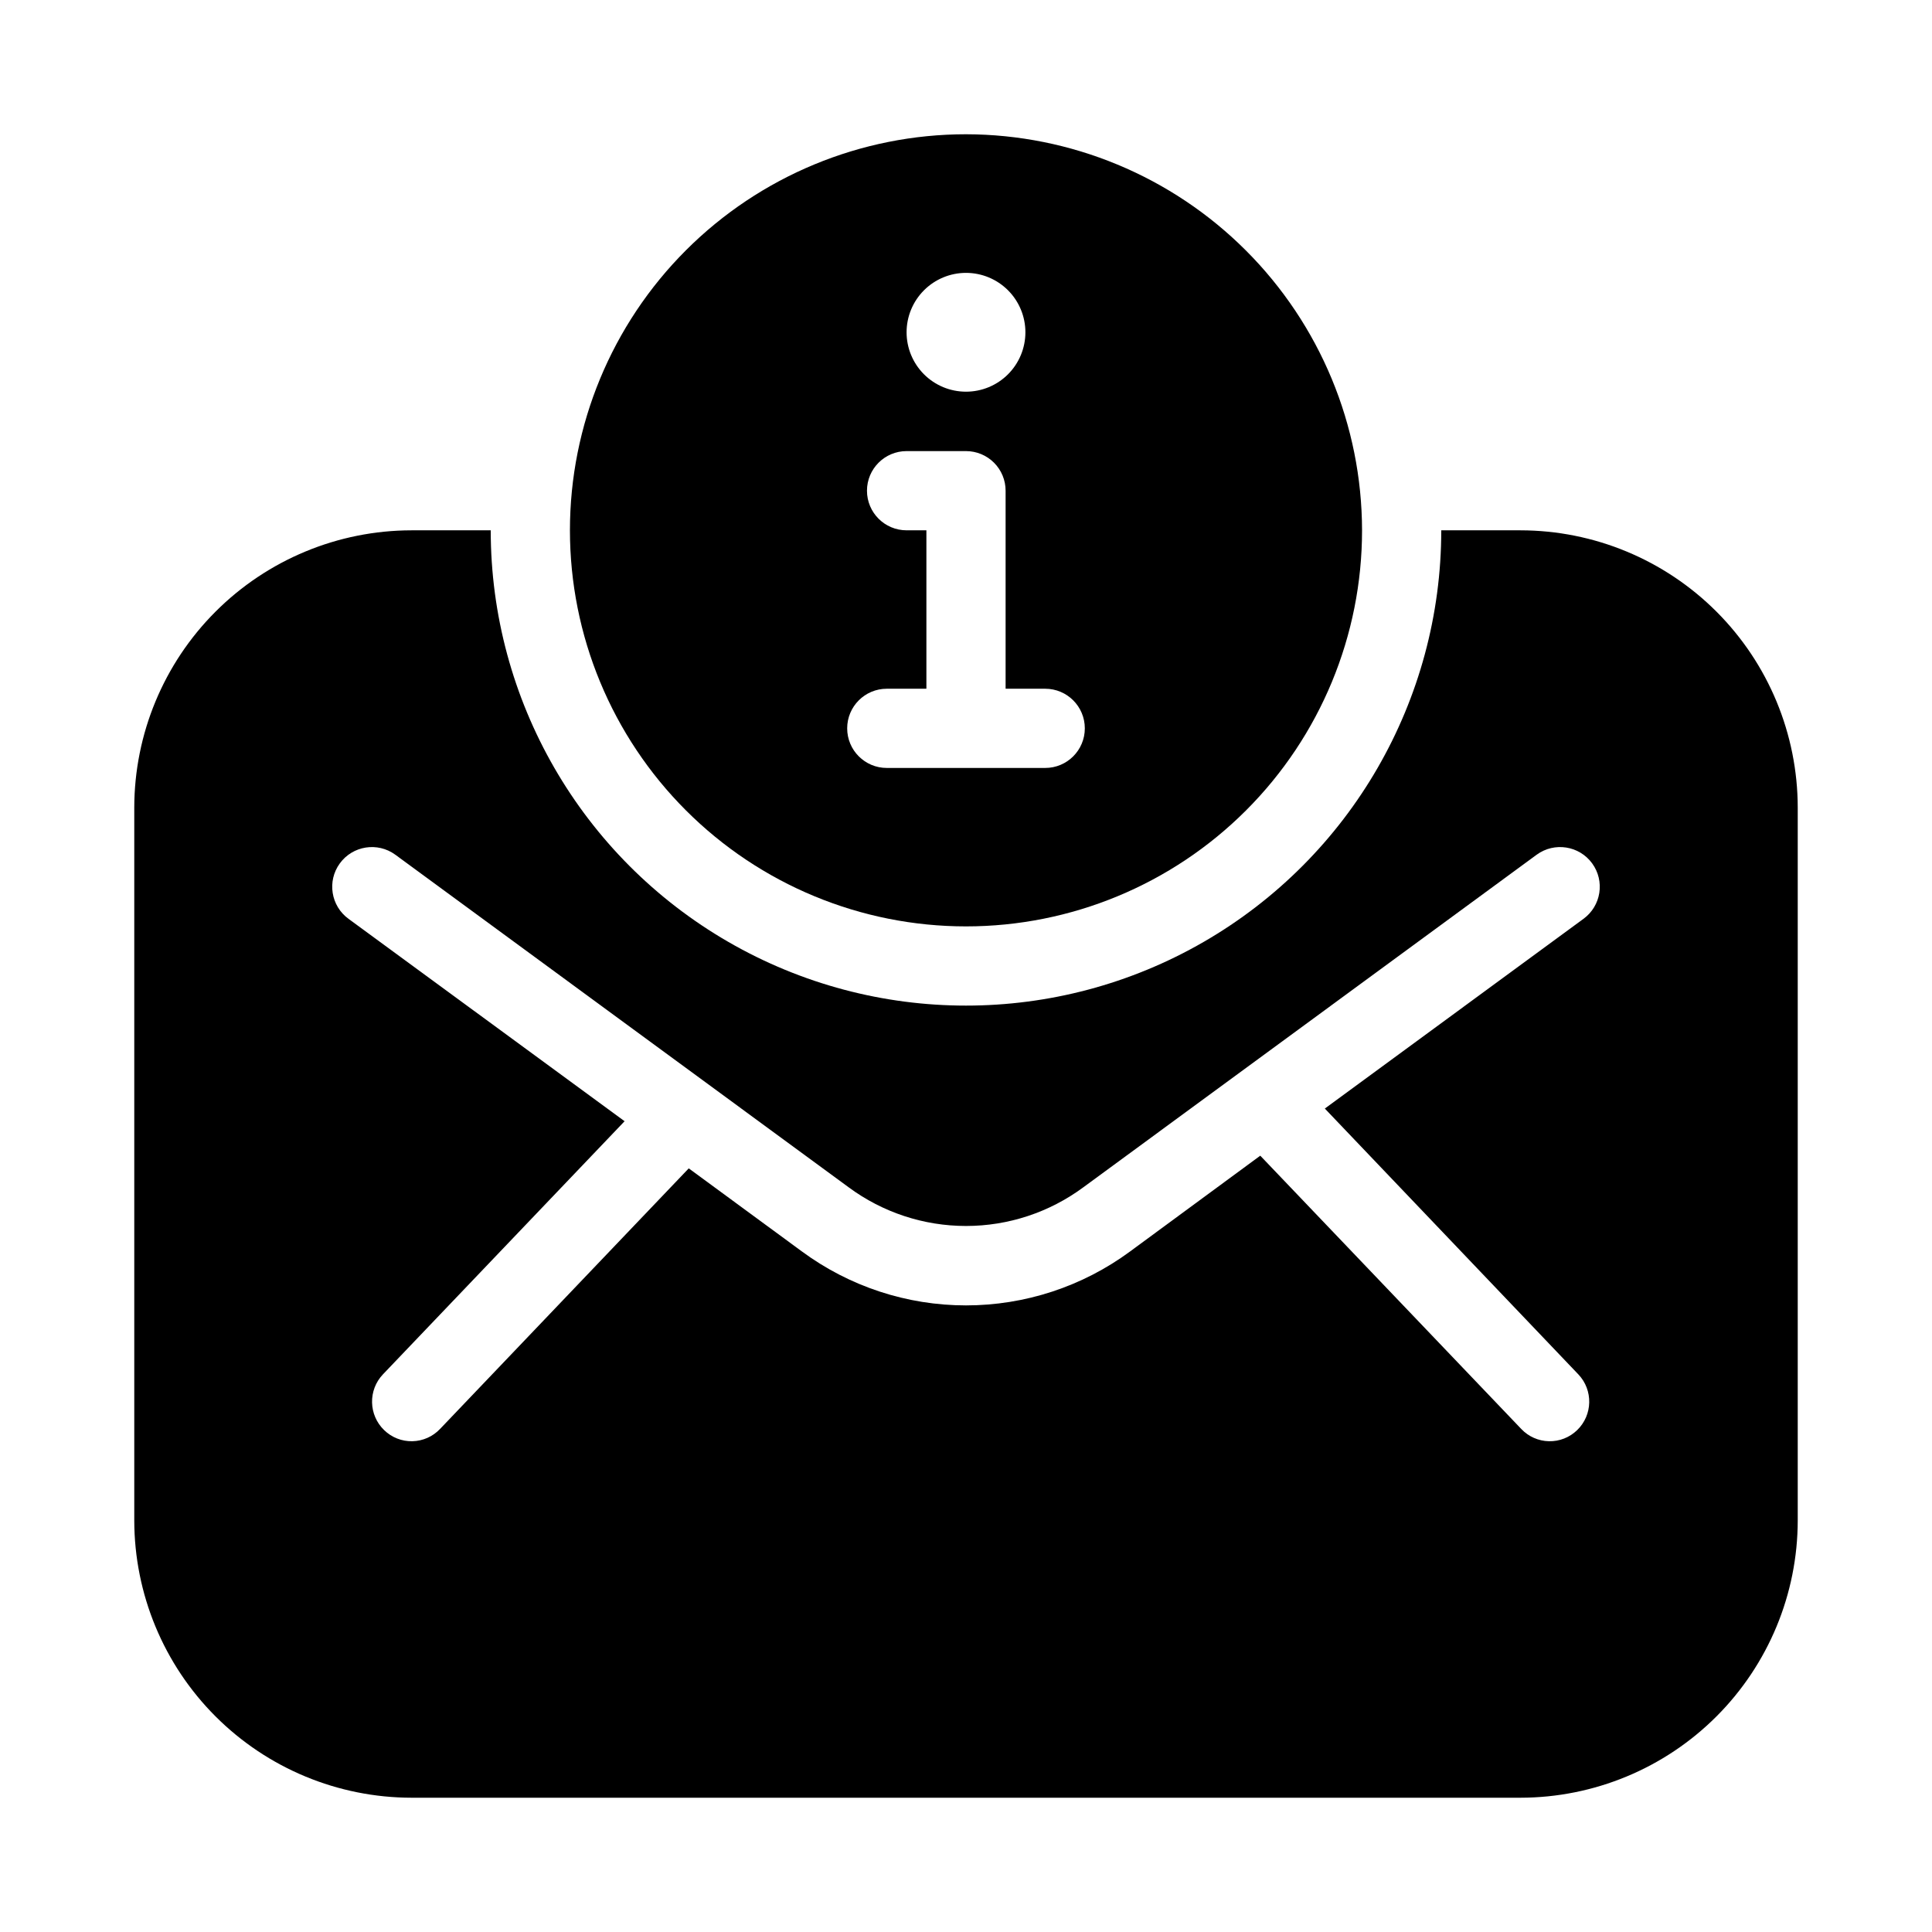 <?xml version="1.0" encoding="UTF-8"?>
<!-- Uploaded to: ICON Repo, www.svgrepo.com, Generator: ICON Repo Mixer Tools -->
<svg fill="#000000" width="800px" height="800px" version="1.1" viewBox="144 144 512 512" xmlns="http://www.w3.org/2000/svg">
 <g>
  <path d="m546.94 284.54h-20.992c0 44.996-24.004 86.578-62.973 109.08-38.973 22.5-86.984 22.5-125.95 0-38.973-22.5-62.977-64.082-62.977-109.08h-20.992c-19.48 0.02-38.156 7.769-51.93 21.543-13.773 13.773-21.52 32.449-21.543 51.93v188.93c0.023 19.48 7.769 38.156 21.543 51.93 13.773 13.773 32.449 21.523 51.93 21.543h293.89c19.48-0.02 38.156-7.769 51.93-21.543 13.773-13.773 21.523-32.449 21.543-51.93v-188.93c-0.02-19.48-7.769-38.156-21.543-51.93-13.773-13.773-32.449-21.523-51.93-21.543zm15.324 223.67v-0.004c3.984 4.18 3.844 10.793-0.312 14.801-1.996 1.938-4.684 2.996-7.465 2.934-2.781-0.059-5.422-1.227-7.336-3.25l-69.168-72.422-34.531 25.402c-12.59 9.273-27.816 14.273-43.453 14.273s-30.863-5-43.453-14.273l-30.02-22.043-65.914 69.062h-0.004c-1.91 2.023-4.551 3.191-7.332 3.25-2.781 0.062-5.469-0.996-7.465-2.934-4.16-4.008-4.301-10.621-0.316-14.801l64.027-67.07-73.156-53.633c-4.695-3.418-5.731-10-2.312-14.695 3.422-4.695 10-5.727 14.695-2.309l120.18 88.168c8.996 6.644 19.887 10.23 31.07 10.23s22.07-3.586 31.066-10.23l120.18-88.168c4.695-3.418 11.273-2.387 14.695 2.309 3.418 4.695 2.387 11.277-2.309 14.695l-68.539 50.277z"/>
  <path d="m400 179.58c-27.84 0-54.535 11.059-74.219 30.742-19.684 19.684-30.742 46.379-30.742 74.219 0 27.836 11.059 54.535 30.742 74.219 19.684 19.684 46.379 30.742 74.219 30.742 27.836 0 54.531-11.059 74.215-30.742 19.688-19.684 30.742-46.383 30.742-74.219-0.043-27.824-11.113-54.496-30.789-74.168-19.676-19.676-46.348-30.75-74.168-30.793zm0 36.734c4.176 0 8.18 1.66 11.133 4.613 2.949 2.953 4.609 6.957 4.609 11.133s-1.66 8.18-4.609 11.133c-2.953 2.953-6.957 4.609-11.133 4.609s-8.18-1.656-11.133-4.609c-2.953-2.953-4.613-6.957-4.613-11.133s1.66-8.18 4.613-11.133c2.953-2.953 6.957-4.613 11.133-4.613zm20.992 131.2h-41.984c-5.797 0-10.496-4.699-10.496-10.496 0-5.797 4.699-10.496 10.496-10.496h10.496v-41.984h-5.25c-5.797 0-10.496-4.699-10.496-10.496s4.699-10.496 10.496-10.496h15.746c2.781 0 5.453 1.105 7.422 3.074s3.074 4.637 3.074 7.422v52.48h10.496c5.797 0 10.496 4.699 10.496 10.496 0 5.797-4.699 10.496-10.496 10.496z"/>
 </g>
</svg>